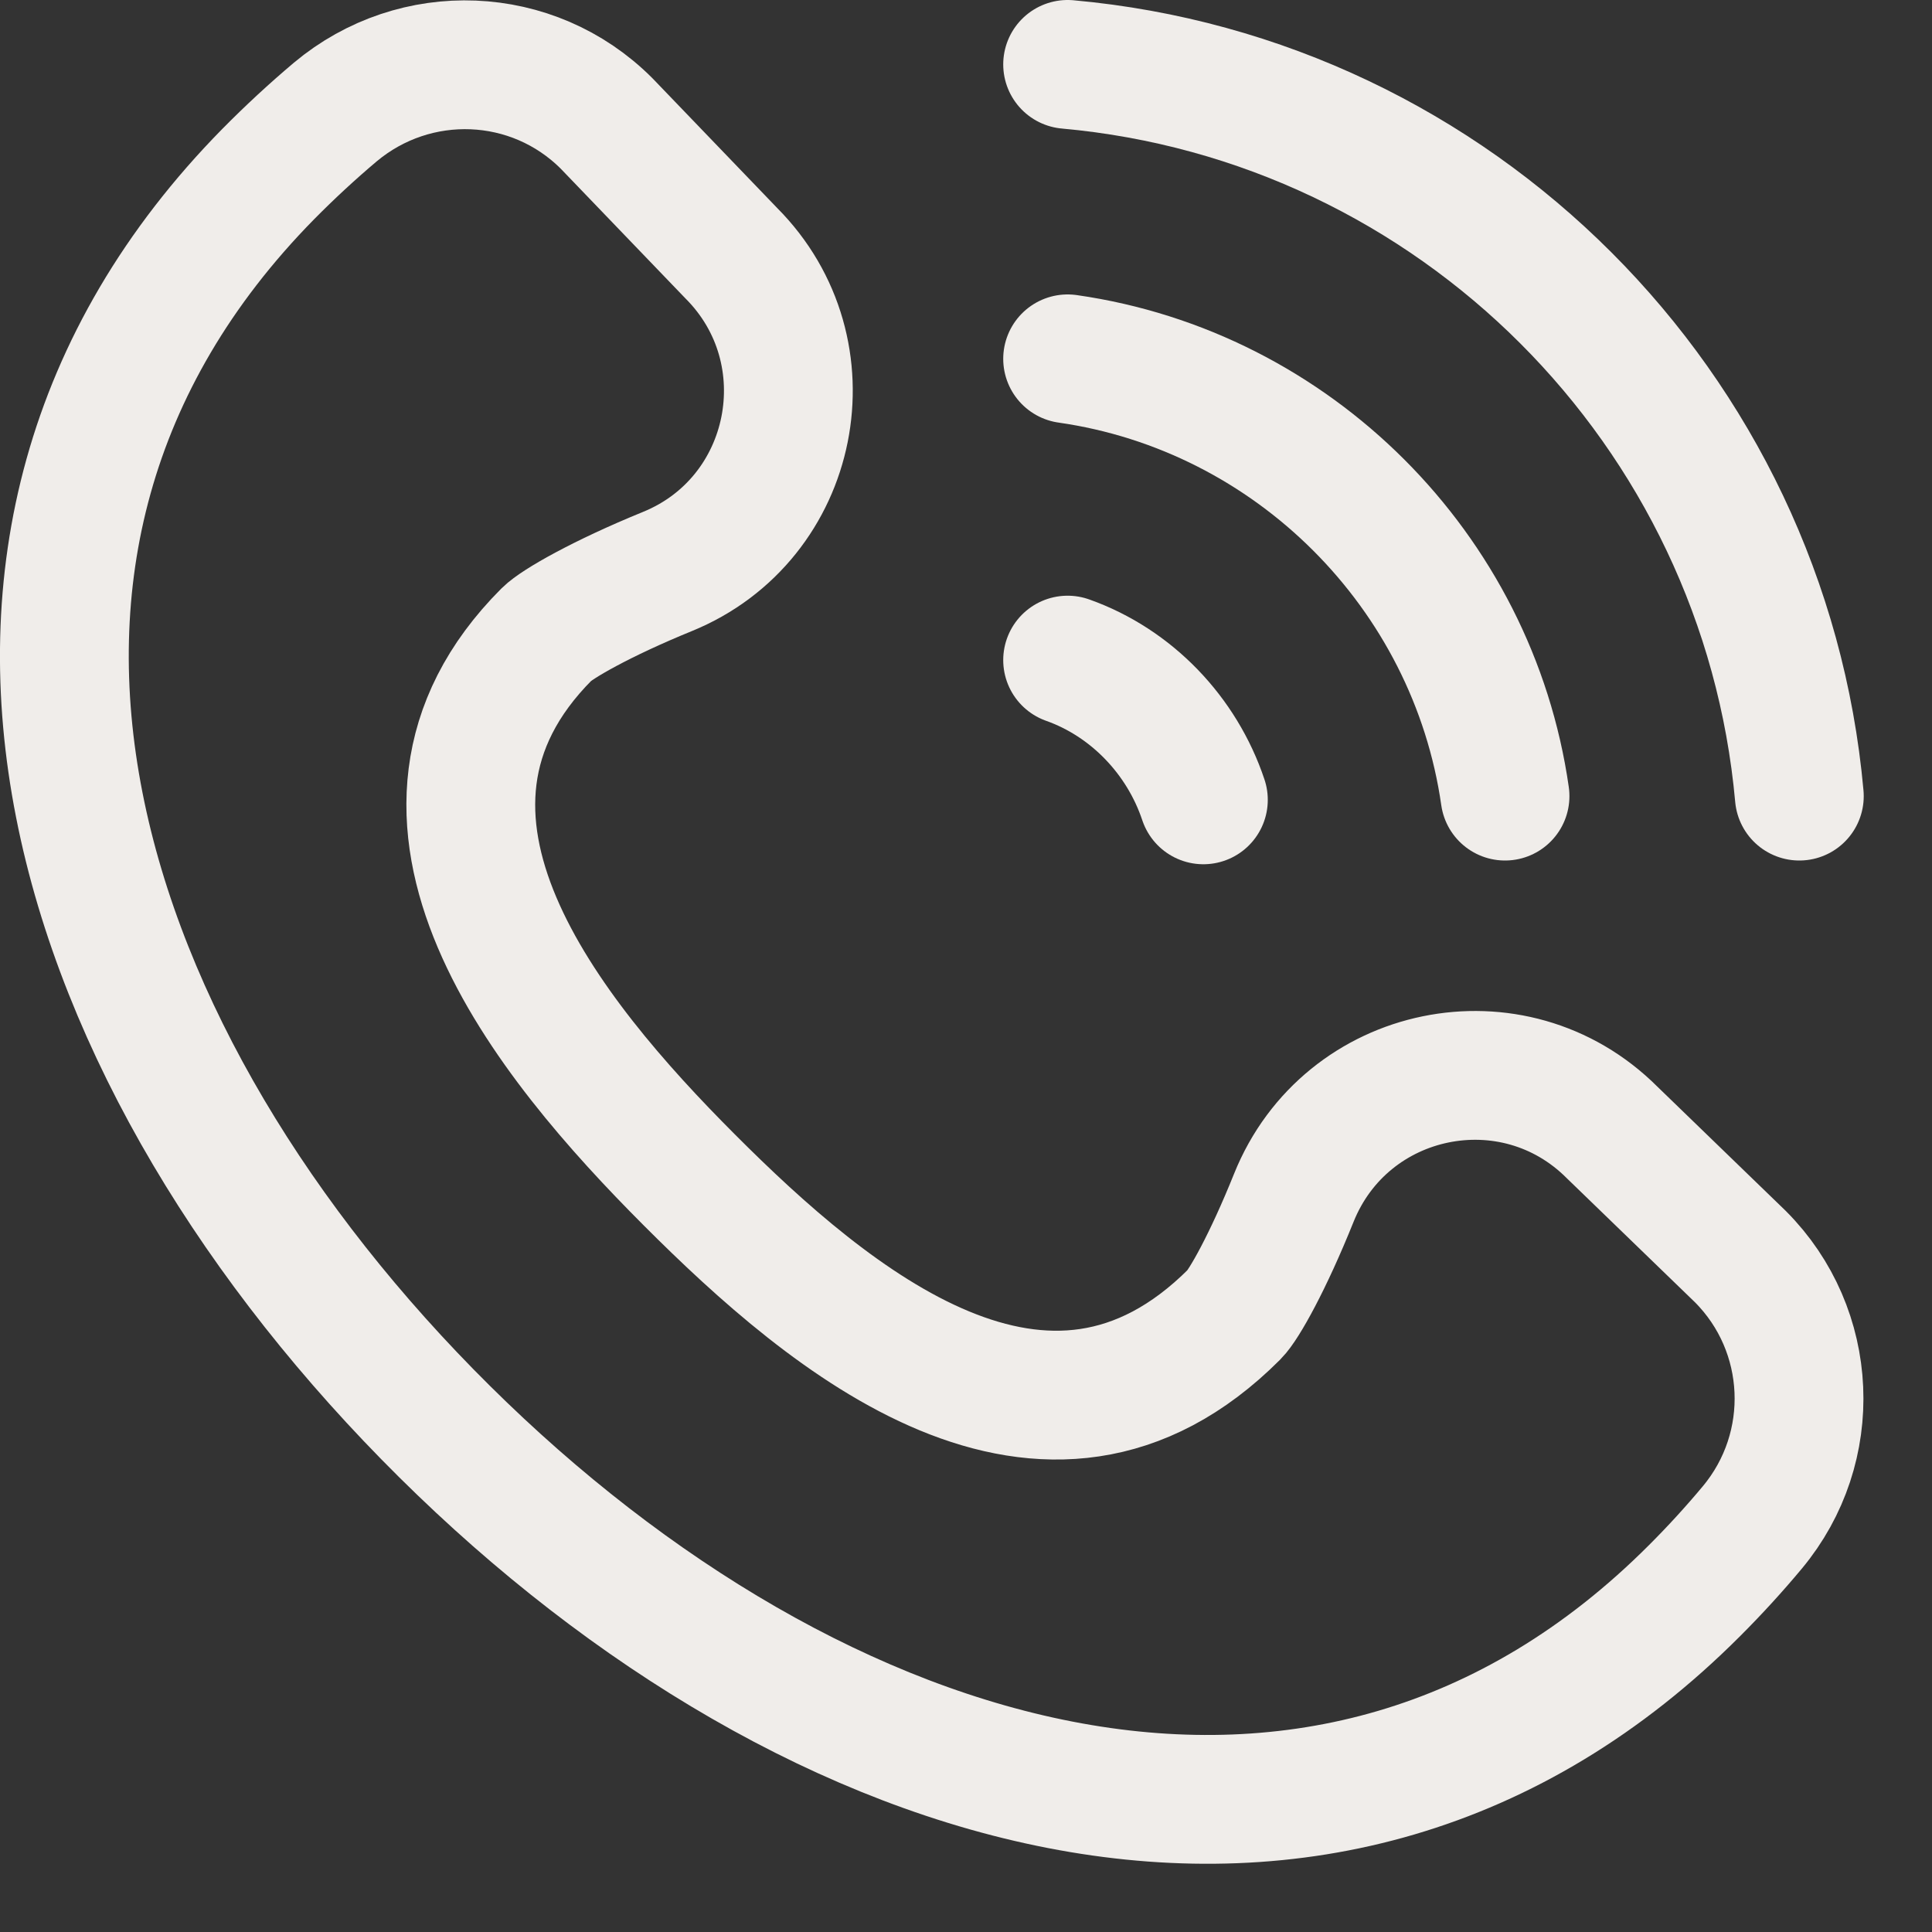 <?xml version="1.0" encoding="UTF-8"?> <svg xmlns="http://www.w3.org/2000/svg" width="15" height="15" viewBox="0 0 15 15" fill="none"><rect x="0" y="0" width="15" height="15" fill="#333333" stroke="none"/><path d="M12.517 8.793C11.75 8.025 10.45 8.292 10.045 9.3C9.845 9.798 9.658 10.13 9.584 10.204C8.123 11.667 6.449 10.26 5.35 9.159C4.259 8.066 2.834 6.338 4.245 4.924C4.323 4.846 4.667 4.647 5.182 4.437C6.182 4.029 6.441 2.73 5.677 1.965L4.709 0.958C4.136 0.385 3.224 0.35 2.603 0.87C2.424 1.021 2.251 1.181 2.083 1.351C-0.769 4.25 0.564 8.253 3.452 11.115C6.322 13.96 10.3 15.211 13.158 12.348C13.316 12.19 13.465 12.027 13.605 11.859C14.122 11.239 14.082 10.327 13.512 9.756L12.517 8.793Z" stroke="#F0EDEA" stroke-miterlimit="10" stroke-linecap="round" stroke-linejoin="round"></path><path d="M13.97 6.181C13.699 3.17 11.301 0.771 8.289 0.5" stroke="#F0EDEA" stroke-miterlimit="10" stroke-linecap="round" stroke-linejoin="round"></path><path d="M9.343 6.21C9.176 5.71 8.785 5.301 8.289 5.125" stroke="#F0EDEA" stroke-miterlimit="10" stroke-linecap="round" stroke-linejoin="round"></path><path d="M11.685 6.181C11.435 4.432 10.039 3.036 8.289 2.786" stroke="#F0EDEA" stroke-miterlimit="10" stroke-linecap="round" stroke-linejoin="round"></path></svg> 